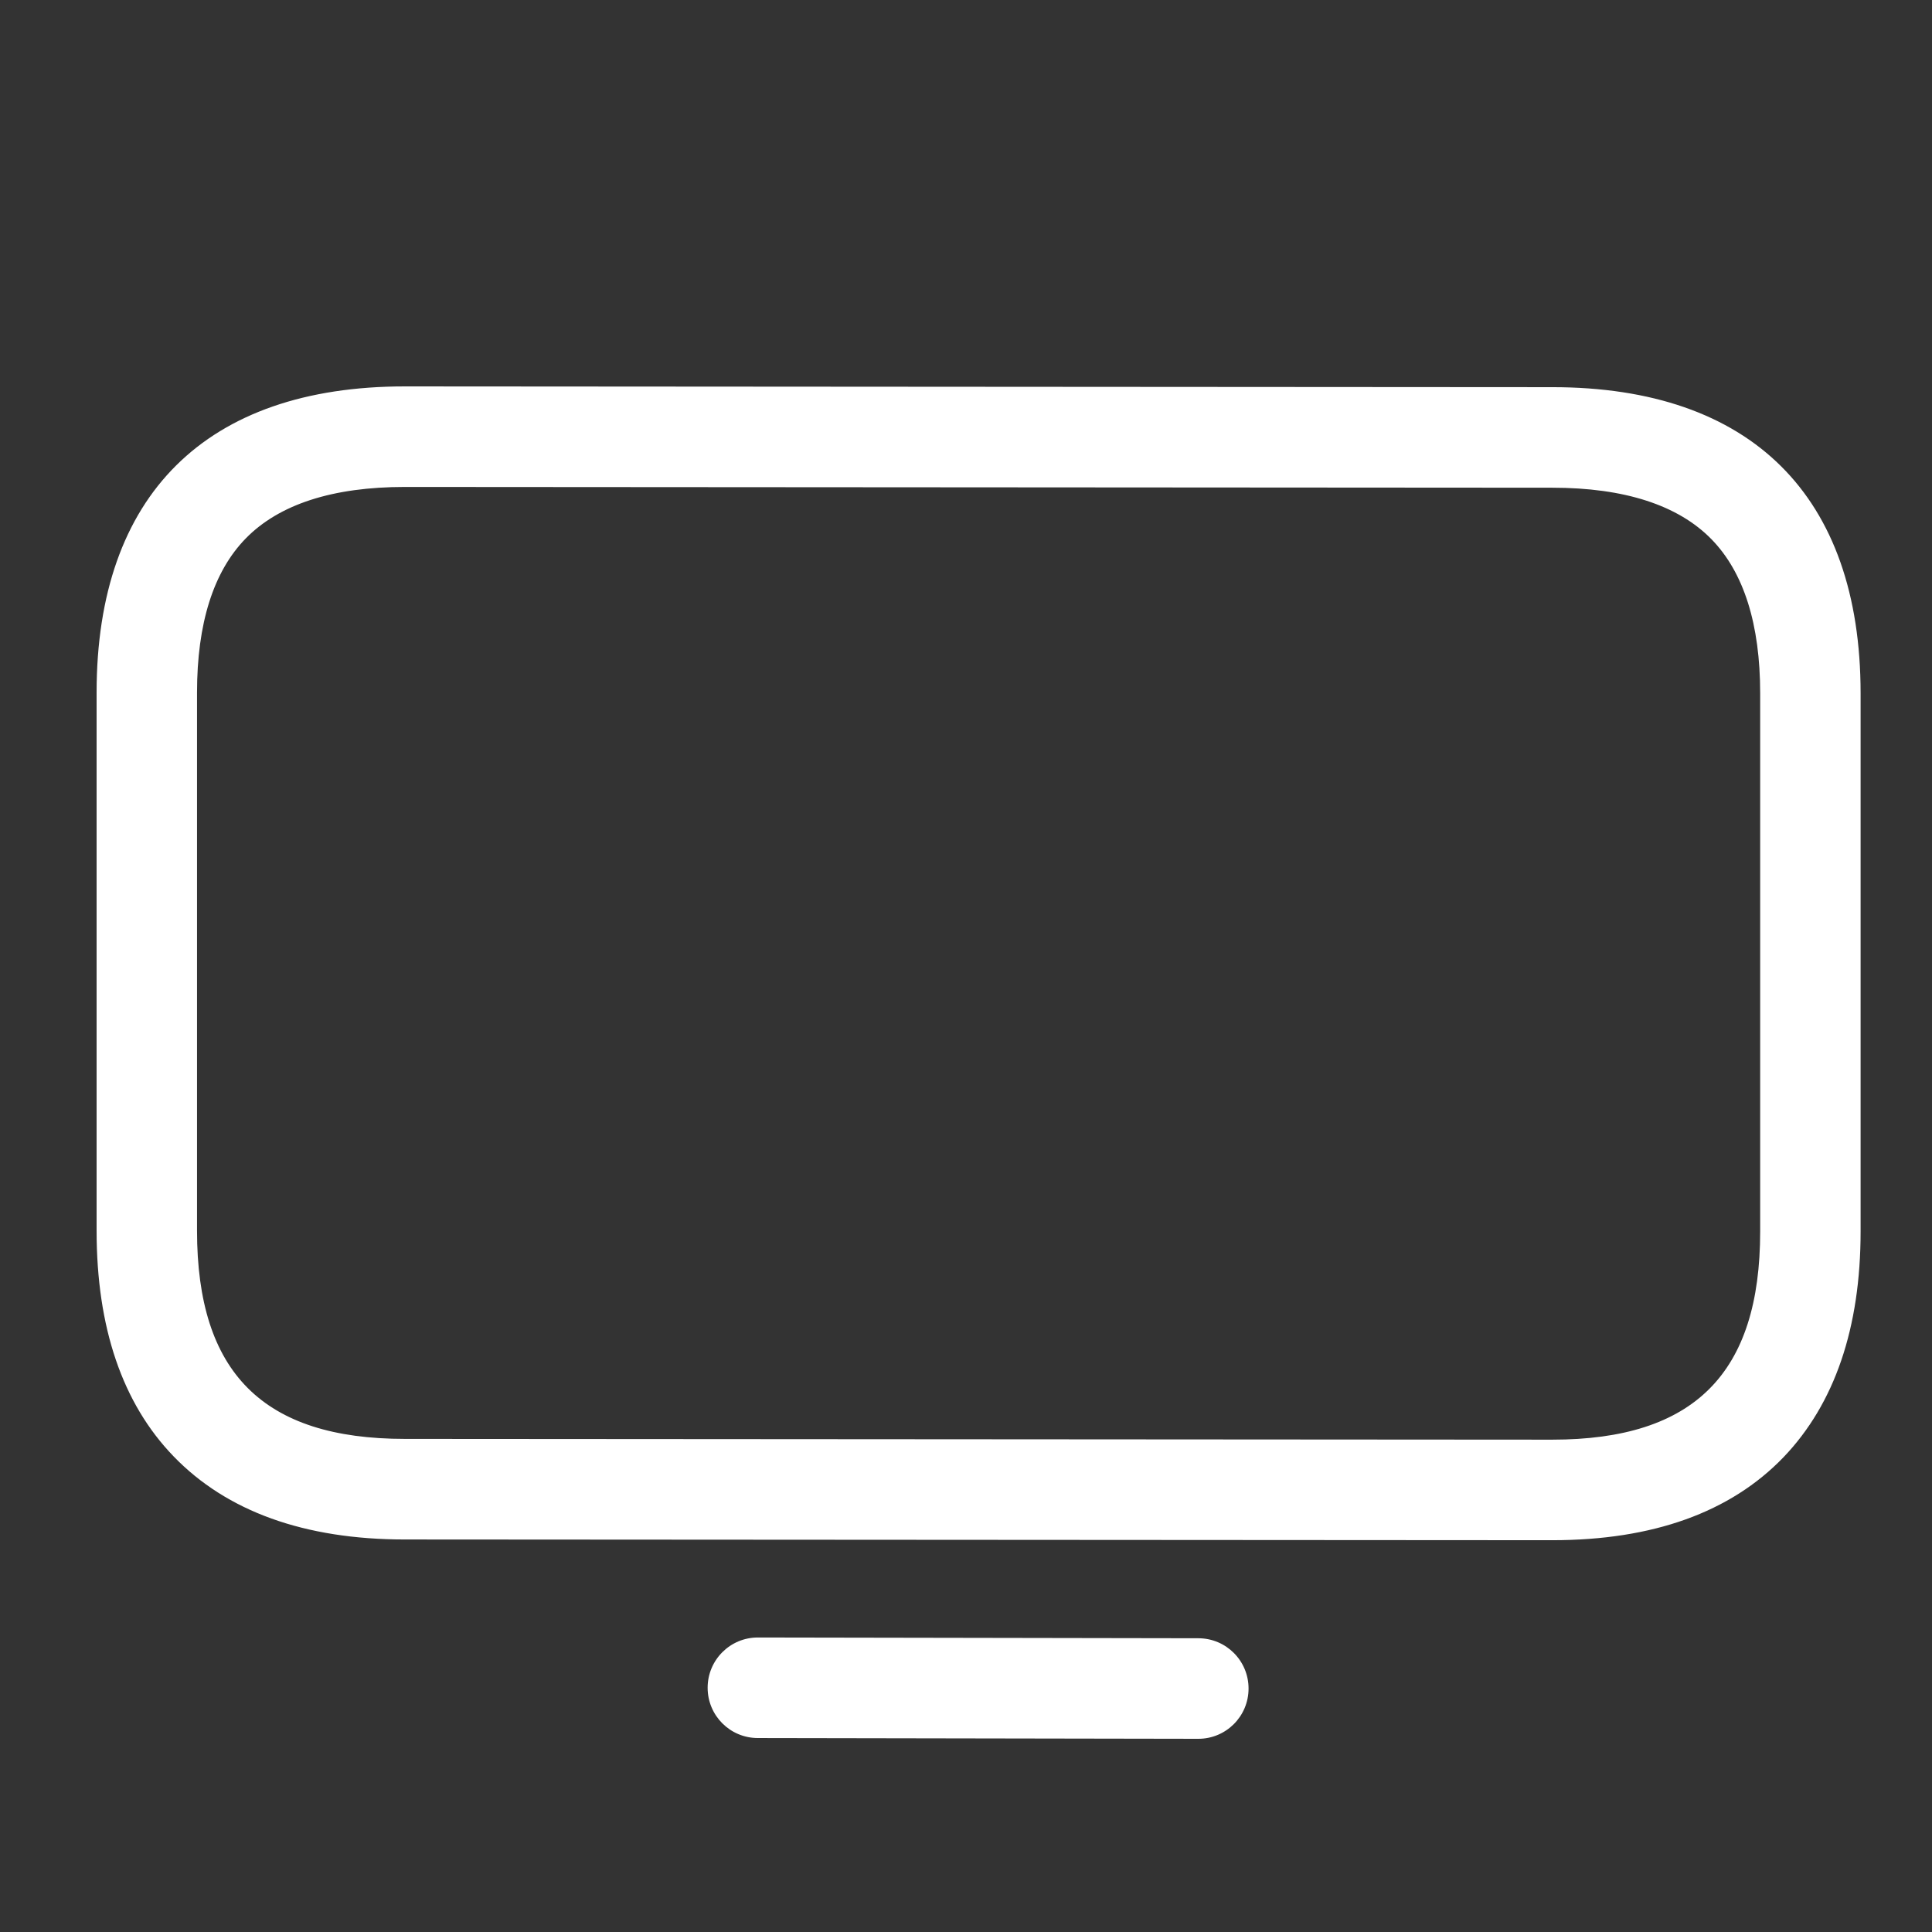 <svg width="48" height="48" viewBox="0 0 48 48" fill="none" xmlns="http://www.w3.org/2000/svg">
<rect x="0" y="0" width="48" height="48" fill="#333333" stroke="none"/>
<path d="M38.566 38.266L10.059 38.248C7.565 38.248 5.634 37.551 4.312 36.182C3.039 34.864 2.4 32.981 2.4 30.577V17.207C2.4 12.299 5.12 9.6 10.059 9.6L38.566 9.619C43.506 9.619 46.226 12.318 46.226 17.226V30.596C46.226 32.994 45.58 34.877 44.314 36.201C42.992 37.576 41.061 38.266 38.566 38.266ZM10.059 12.098C8.261 12.098 6.932 12.531 6.104 13.379C5.302 14.201 4.895 15.488 4.895 17.207V30.577C4.895 34.105 6.537 35.749 10.059 35.749L38.566 35.768C42.089 35.768 43.731 34.124 43.731 30.596V17.226C43.731 15.507 43.324 14.22 42.522 13.398C41.694 12.55 40.359 12.117 38.566 12.117L10.059 12.098Z" fill="white"/>
<path d="M29.772 43.2L18.828 43.181C18.139 43.181 17.581 42.623 17.581 41.932C17.581 41.242 18.139 40.683 18.828 40.683L29.772 40.702C30.462 40.702 31.02 41.26 31.02 41.951C31.02 42.641 30.462 43.2 29.772 43.2Z" fill="white"/>
</svg>
